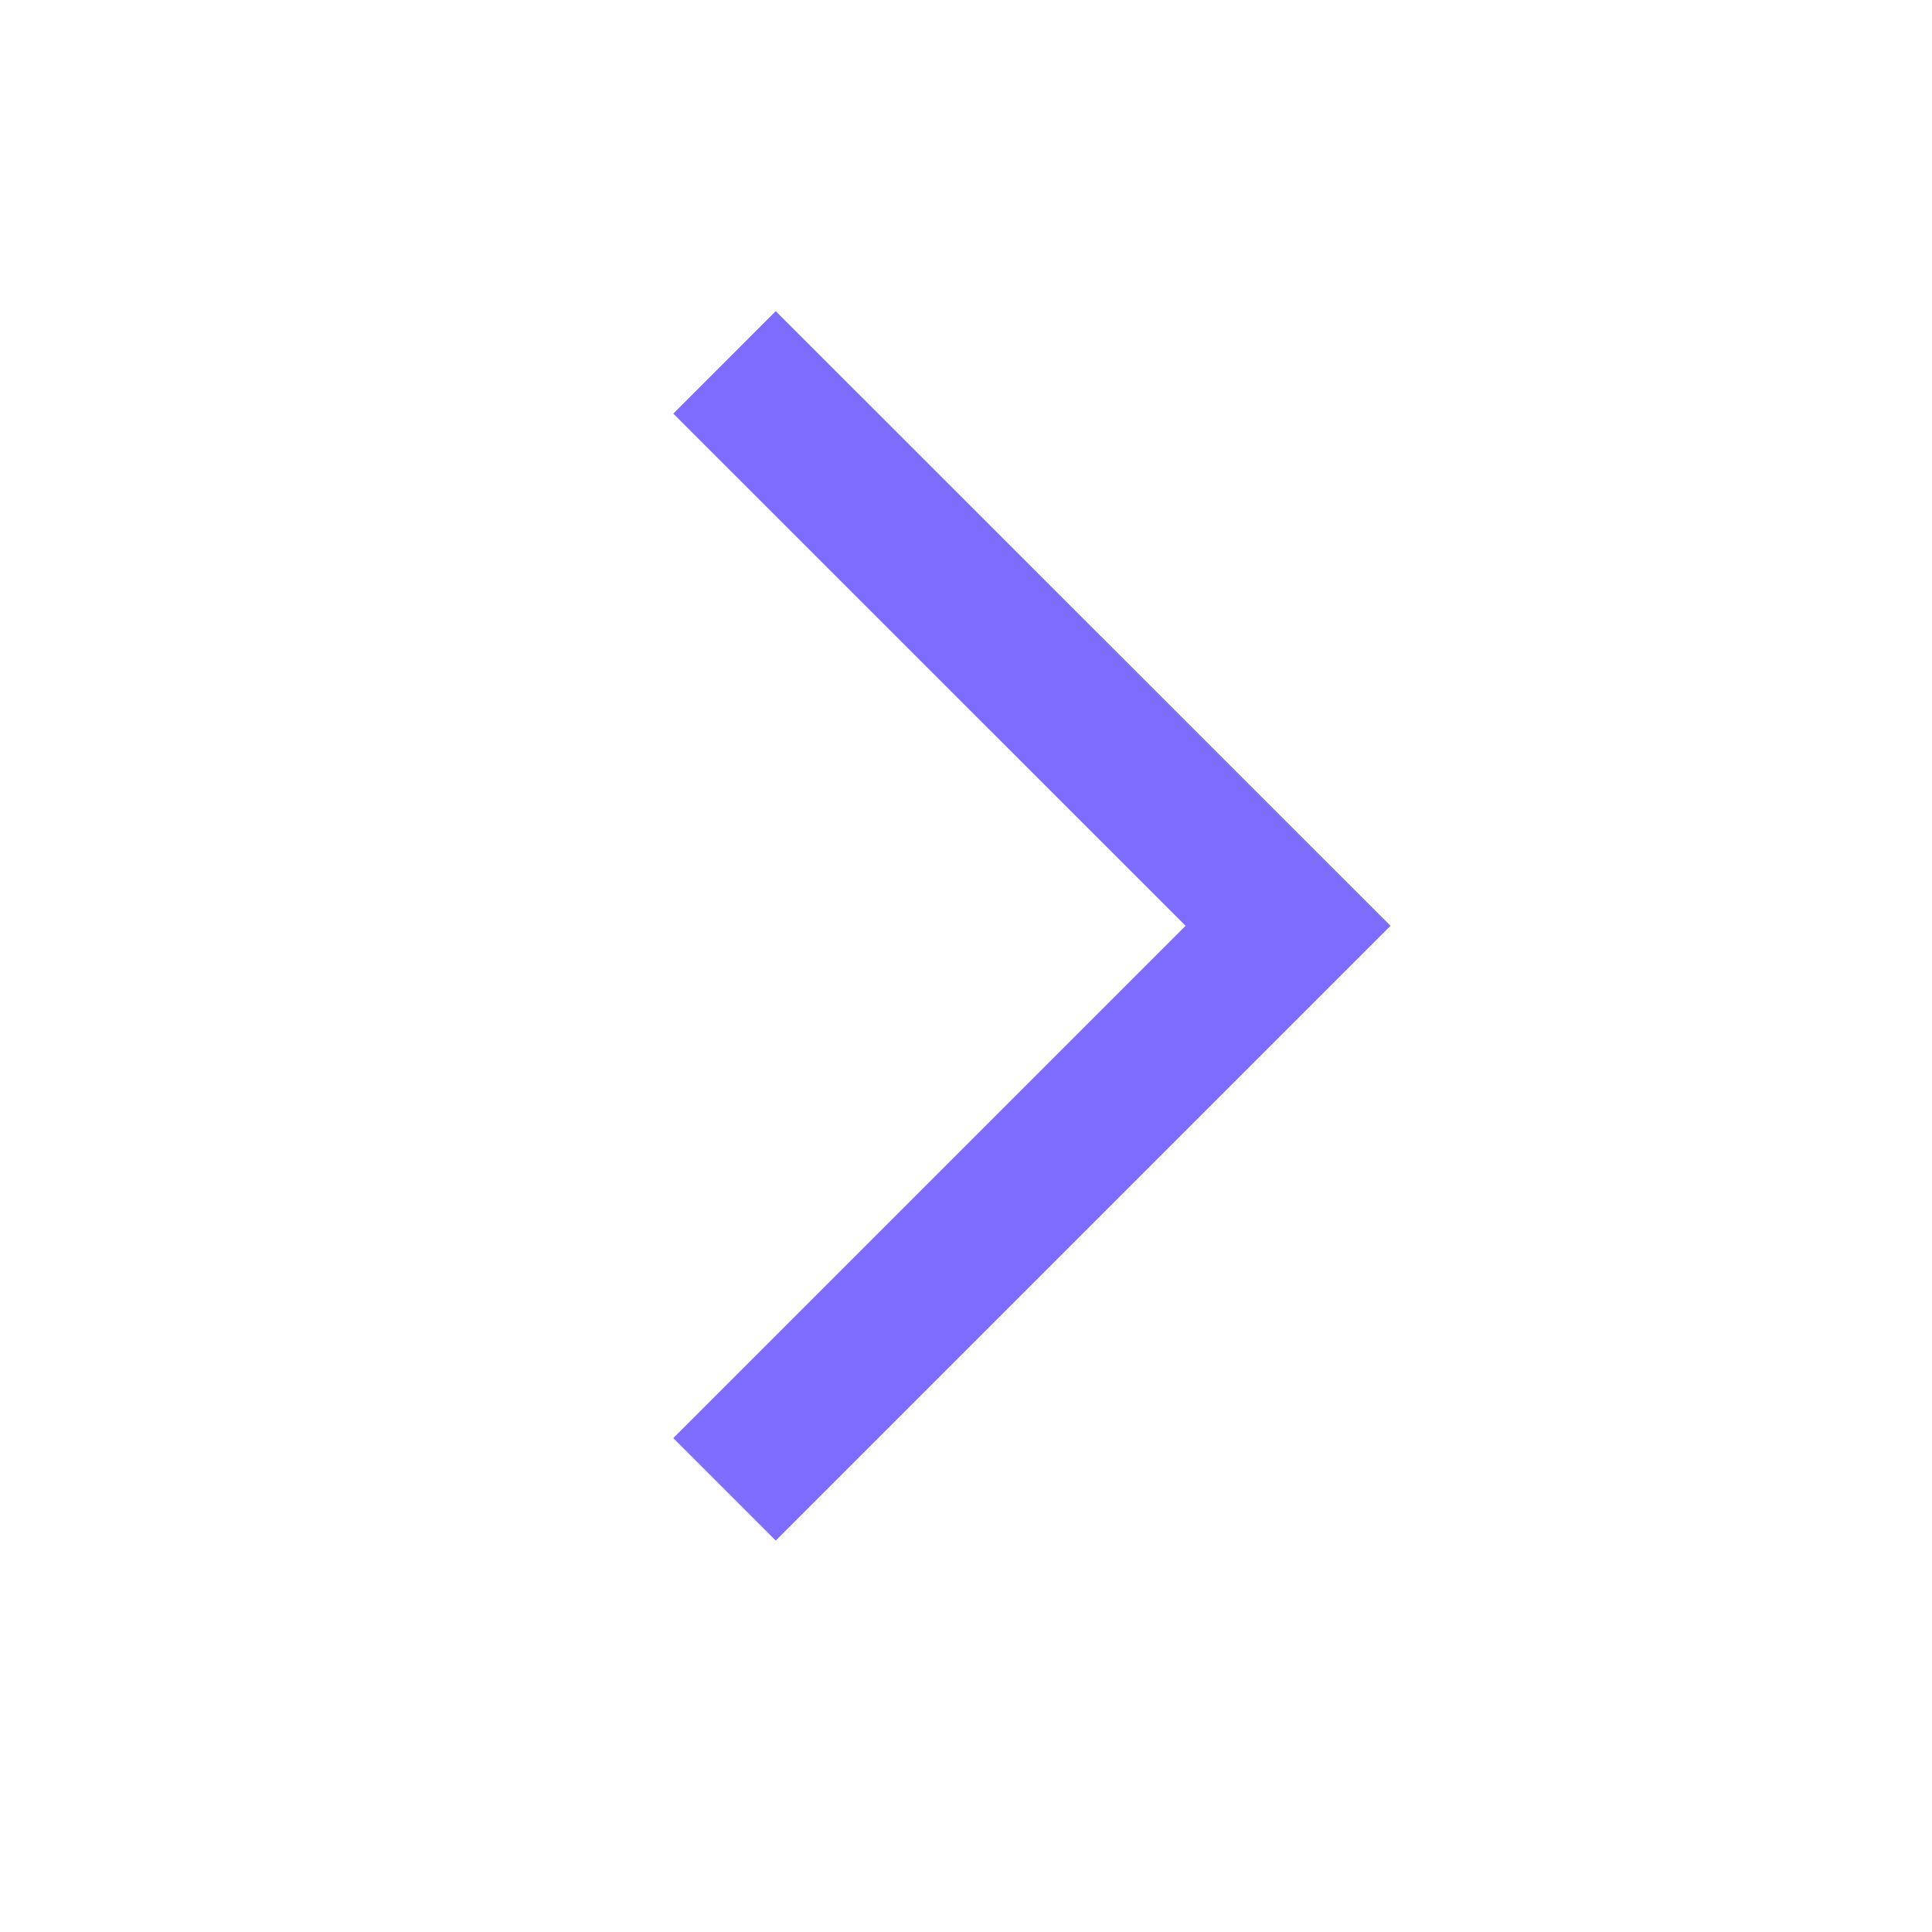 <svg xmlns="http://www.w3.org/2000/svg" width="16" height="16" viewBox="0 0 16 16">
    <g data-name="그룹 467877">
        <g data-name="Arrow - Right 2">
            <path data-name="Stroke 1" d="M9.333 0 4.667 4.667 0 0" style="stroke:#7e6cfe;stroke-miterlimit:10;stroke-width:1.2px;fill:none" transform="rotate(-90 9.167 3.167)"/>
        </g>
    </g>
</svg>
